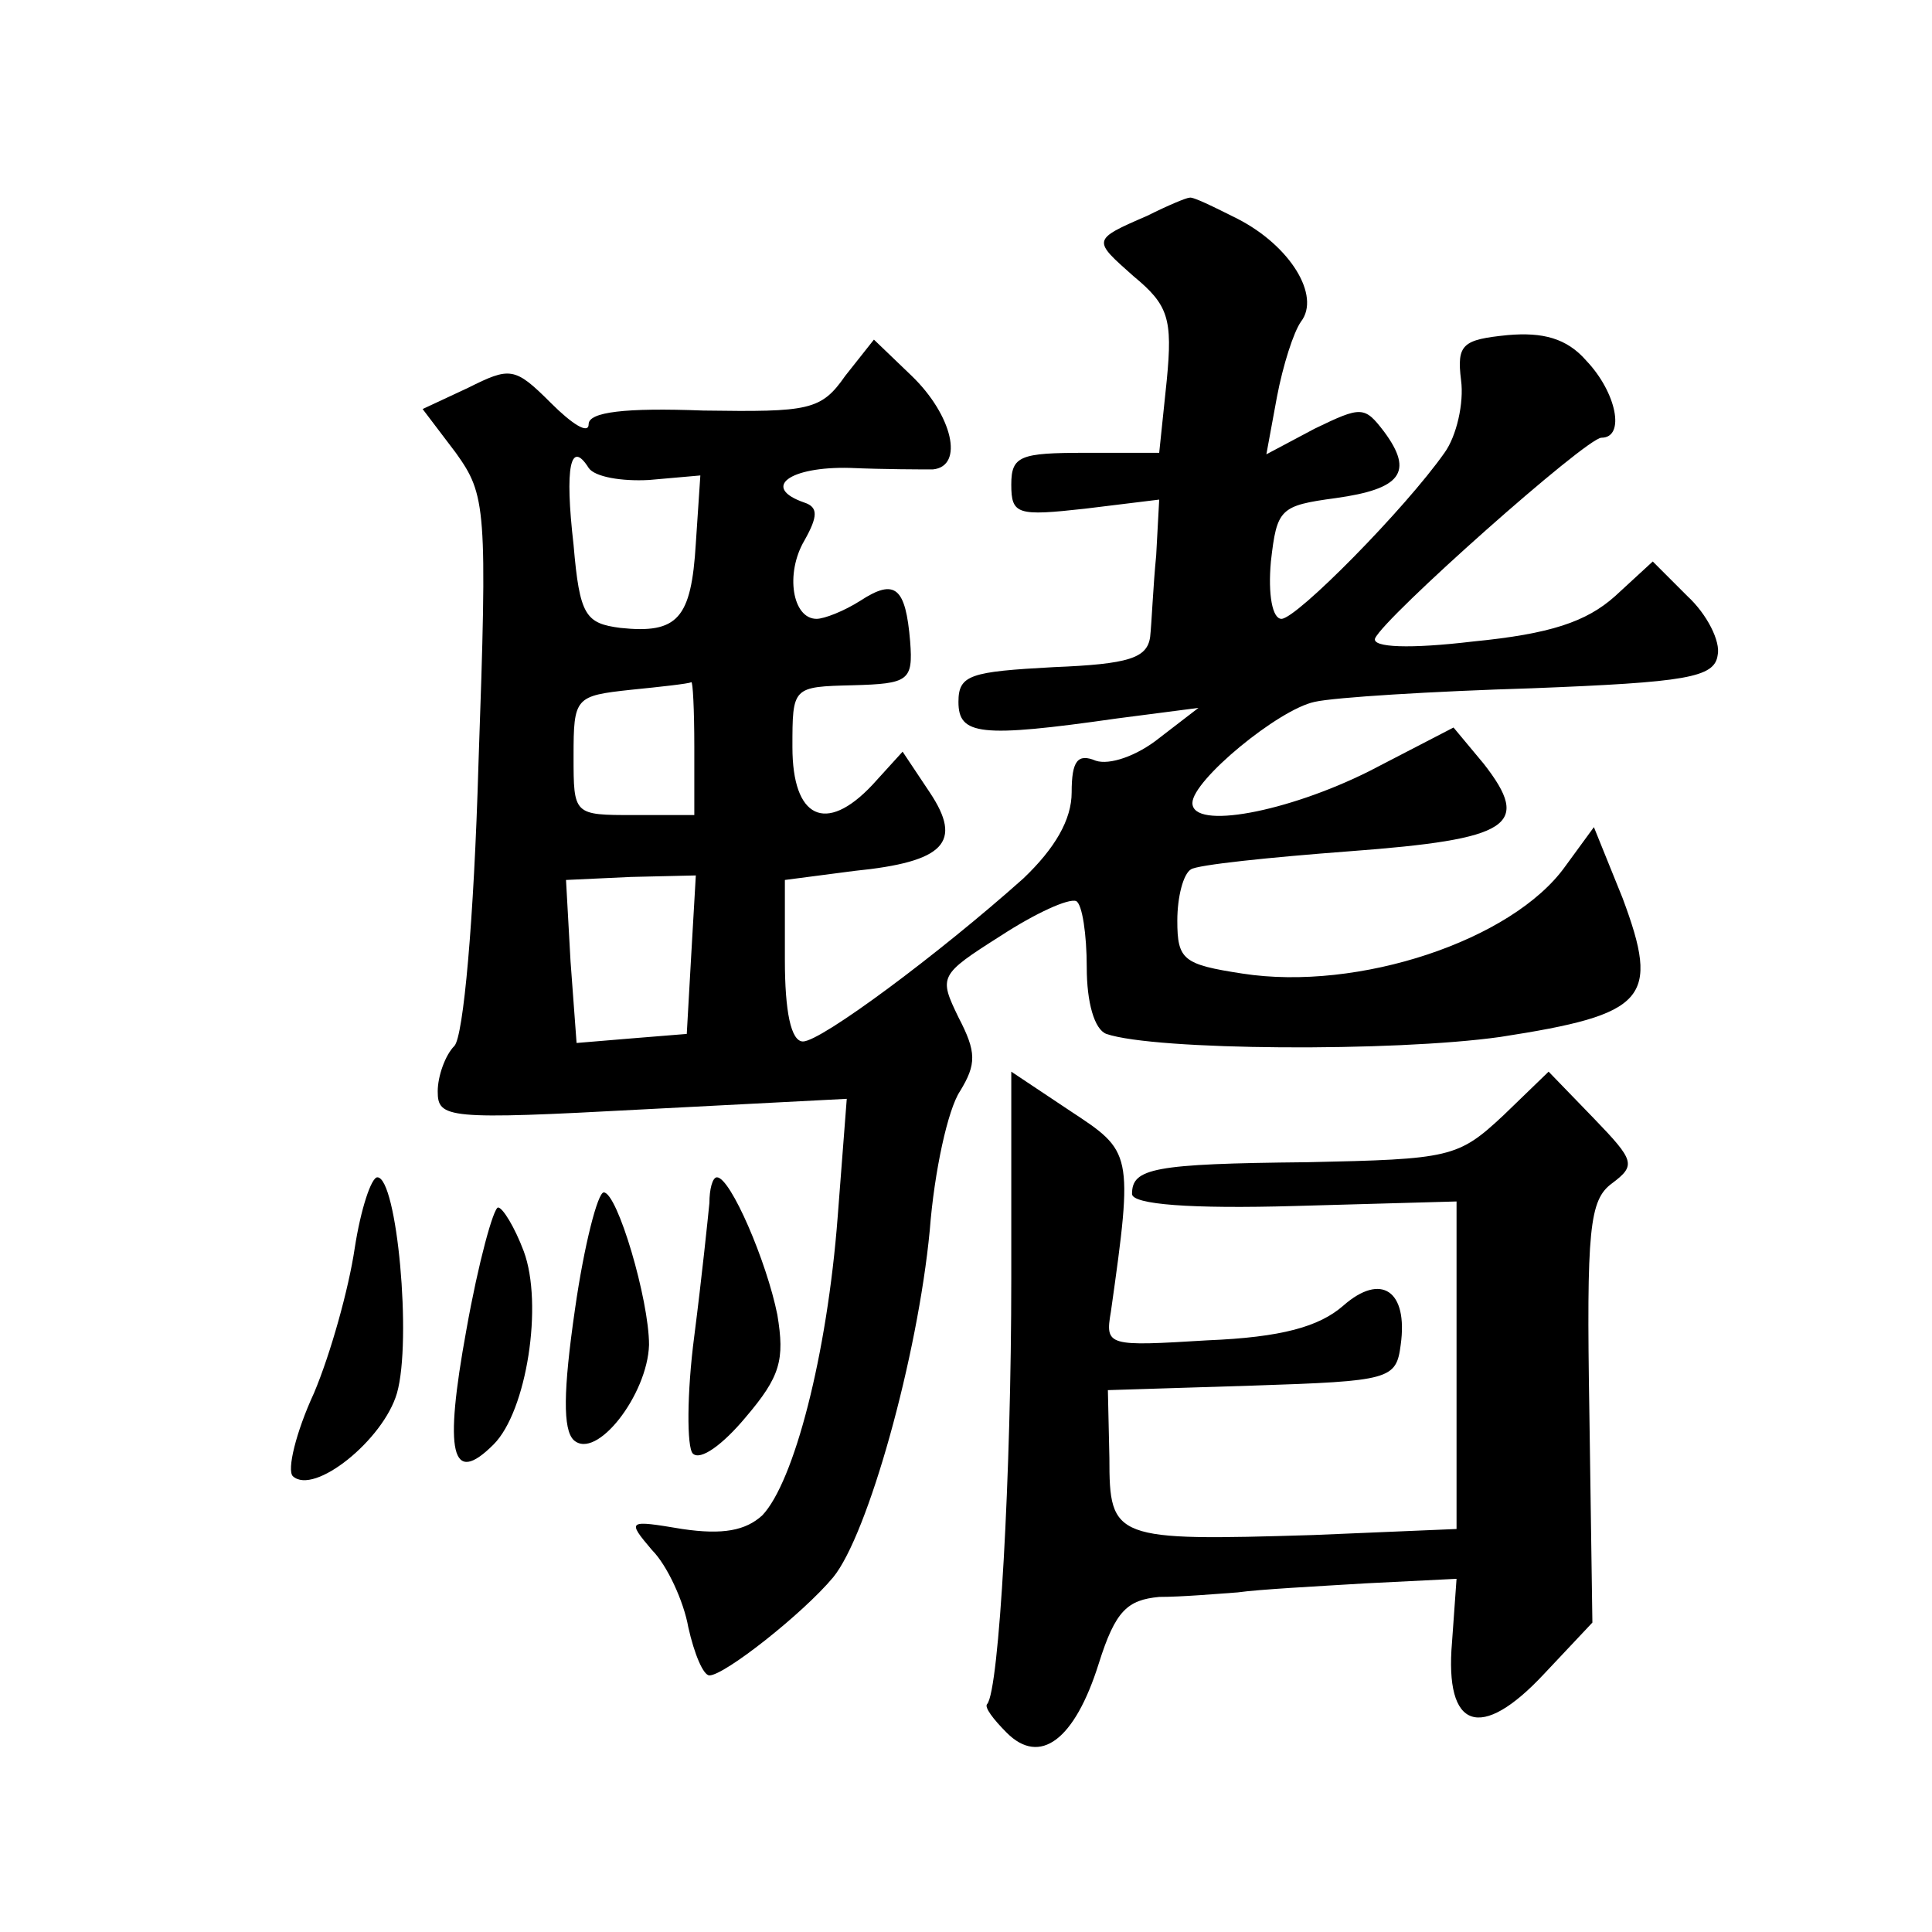 <?xml version="1.0" standalone="no"?>
<!DOCTYPE svg PUBLIC "-//W3C//DTD SVG 20010904//EN"
 "http://www.w3.org/TR/2001/REC-SVG-20010904/DTD/svg10.dtd">
<svg version="1.0" xmlns="http://www.w3.org/2000/svg"
 width="128pt" height="128pt" viewBox="0 0 128 128"
 preserveAspectRatio="xMidYMid meet">
<g transform="translate(0,128) scale(0.1,-0.1)"
fill="#0" stroke="none">
<path d="M760 1137 c-37 -16 -36 -16 -9 -40 23 -19 26 -28 22 -69 l-5 -48 -49 0
c-43 0 -49 -2 -49 -21 0 -20 4 -21 49 -16 l49 6 -2 -37 c-2 -20 -3 -45 -4 -54 -2
-14 -14 -18 -64 -20 -55 -3 -63 -5 -63 -23 0 -22 14 -24 105 -11 l54 7 -26 -20
c-15 -12 -33 -18 -42 -15 -12 5 -16 0 -16 -21 0 -18 -11 -37 -32 -57 -56 -50 -134
-108 -146 -108 -8 0 -12 20 -12 54 l0 53 46 6 c60 6 72 19 50 52 l-18 27 -20 -22
c-31 -33 -53 -22 -53 25 0 40 0 40 40 41 37 1 40 3 38 29 -3 36 -10 42 -33 27 -11
-7 -24 -12 -29 -12 -16 0 -21 30 -8 52 9 16 9 22 0 25 -29 10 -10 24 30 23 23 -1
48 -1 55 -1 21 2 13 36 -14 62 l-25 24 -19 -24 c-16 -23 -24 -24 -94 -23 -52 2
-76 -1 -76 -9 0 -7 -11 0 -25 14 -24 24 -27 24 -55 10 l-30 -14 22 -29 c20 -28
21 -36 15 -206 -3 -104 -10 -181 -16 -187 -6 -6 -11 -20 -11 -30 0 -18 6 -19 136
-12 l135 7 -6 -78 c-7 -92 -29 -176 -50 -198 -11 -10 -26 -13 -53 -9 -36 6 -37
6 -20 -14 10 -10 21 -34 24 -51 4 -18 10 -32 14 -32 10 0 62 41 82 65 23 28 56
146 64 230 3 39 12 80 20 92 11 18 11 26 -1 49 -13 27 -13 28 28 54 23 15 45 25
50 23 4 -2 7 -22 7 -44 0 -23 5 -41 13 -44 32 -11 190 -12 261 -2 97 15 106 25
81 92 l-19 47 -19 -26 c-35 -49 -137 -83 -214 -71 -39 6 -43 9 -43 35 0 16 4 31
9 34 4 3 52 8 105 12 107 8 121 17 89 58 l-20 24 -56 -29 c-54 -27 -117 -39 -117
-21 0 15 57 62 81 67 13 3 78 7 144 9 102 4 121 7 123 22 2 9 -7 27 -20 39 l-23
23 -25 -23 c-19 -17 -43 -25 -94 -30 -42 -5 -67 -4 -65 2 6 14 140 133 150 133
16 0 10 30 -10 51 -13 15 -29 19 -52 17 -30 -3 -34 -6 -31 -30 2 -15 -3 -37 -11
-48 -26 -37 -98 -110 -108 -110 -6 0 -9 16 -7 38 4 35 6 37 43 42 43 6 52 17 32
44 -13 17 -15 17 -46 2 l-32 -17 7 38 c4 21 11 43 16 50 13 17 -7 50 -42 68 -16
8 -30 15 -32 14 -2 0 -14 -5 -28 -12z m-330 -175 l34 3 -3 -45 c-3 -50 -12 -60
-50 -56 -23 3 -27 8 -31 55 -6 52 -2 70 10 51 4 -6 22 -9 40 -8z m30 -177 l0 -45
-40 0 c-40 0 -40 0 -40 39 0 39 1 40 38 44 20 2 38 4 40 5 1 1 2 -18 2 -43z m-2
-137 l-3 -53 -37 -3 -36 -3 -4 54 -3 54 43 2 43 1 -3 -52z M670 433 c0 -129 -8
-273 -16 -282 -2 -2 4 -10 13 -19 22 -22 45 -5 61 46 11 35 19 42 40 44 15 0 38
2 52 3 14 2 52 4 85 6 l60 3 -3 -42 c-5 -58 19 -66 61 -21 l32 34 -2 139 c-2 122
0 141 15 152 16 12 15 15 -12 43 l-30 31 -30 -29 c-30 -28 -35 -29 -130 -31 -102
-1 -116 -4 -116 -21 0 -7 39 -10 108 -8 l107 3 0 -109 0 -108 -95 -4 c-132 -4 -135
-3 -135 51 l-1 45 96 3 c91 3 95 4 98 27 5 36 -13 48 -38 26 -16 -14 -41 -21 -90
-23 -66 -4 -68 -4 -64 19 15 106 14 106 -27 133 l-39 26 0 -137z M235 453 c-4 -27
-16 -70 -27 -96 -12 -26 -18 -51 -14 -55 14 -13 60 24 69 55 10 35 0 143 -13 143
-4 0 -11 -21 -15 -47z M470 483 c-1 -10 -5 -49 -10 -88 -5 -38 -5 -74 -1 -78 5
-5 20 6 35 24 23 27 26 38 21 68 -7 35 -31 91 -40 91 -3 0 -5 -8 -5 -17z M381 413
c-8 -55 -8 -80 -1 -87 15 -14 49 30 50 63 0 30 -21 101 -30 101 -4 0 -13 -35 -19
-77z M309 399 c-15 -82 -10 -104 18 -76 22 22 33 93 20 128 -6 16 -14 29 -17 29
-3 0 -13 -36 -21 -81z"/>
</g>
</svg>
